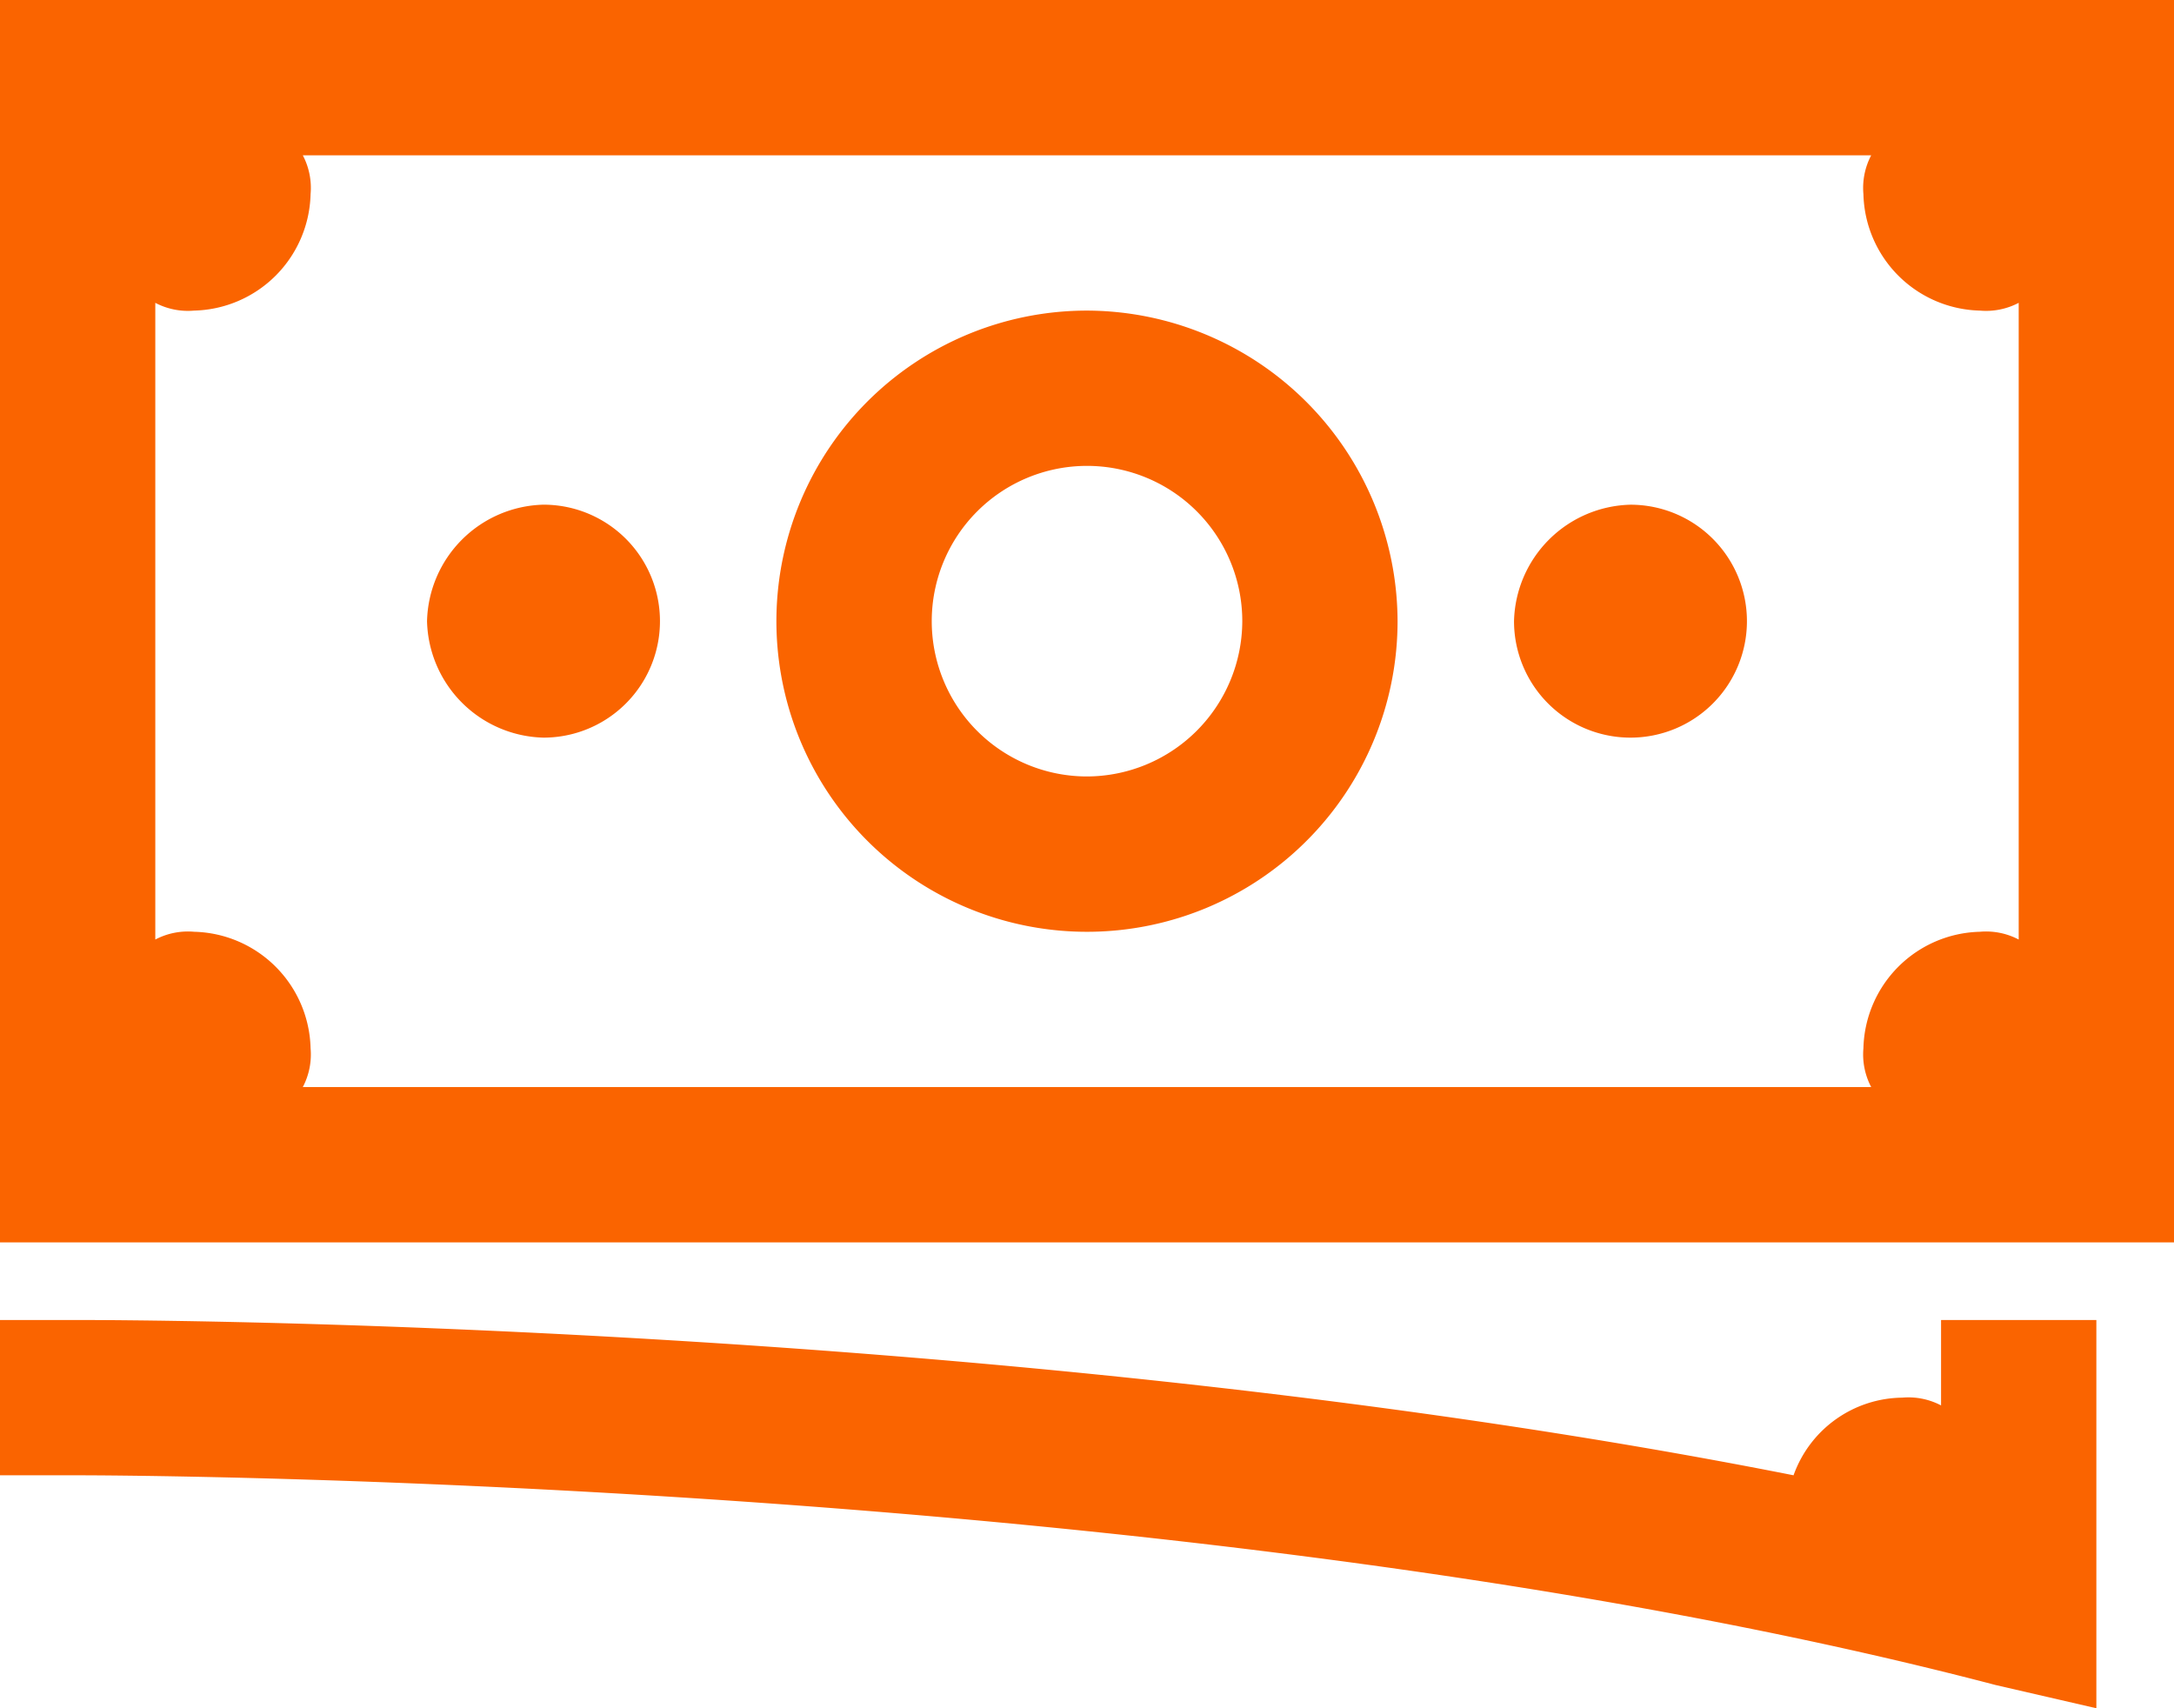 <svg xmlns="http://www.w3.org/2000/svg" viewBox="0 0 78.909 62">
  <defs>
    <style>
      .cls-1 {
        fill: #fa6400;
      }
    </style>
  </defs>
  <path id="Path_60" data-name="Path 60" class="cls-1" d="M76.091,47.909V62l-3.664-.845C43.4,53.545,3.382,53.545,2.818,53.545H0V47.909H2.818c1.409,0,33.818,0,62.282,5.636a4.239,4.239,0,0,1,3.945-2.818,2.541,2.541,0,0,1,1.409.282v-3.1ZM54.954,22.545a4.227,4.227,0,1,0,4.227-4.227A4.334,4.334,0,0,0,54.954,22.545ZM78.909,0V45.091H0V0H78.909ZM39.454,39.454H67.918a2.541,2.541,0,0,1-.282-1.409,4.334,4.334,0,0,1,4.227-4.227,2.541,2.541,0,0,1,1.409.282V10.991a2.541,2.541,0,0,1-1.409.282,4.334,4.334,0,0,1-4.227-4.227,2.541,2.541,0,0,1,.282-1.409H10.991a2.541,2.541,0,0,1,.282,1.409,4.334,4.334,0,0,1-4.227,4.227,2.541,2.541,0,0,1-1.409-.282V34.1a2.541,2.541,0,0,1,1.409-.282,4.334,4.334,0,0,1,4.227,4.227,2.541,2.541,0,0,1-.282,1.409ZM15.5,22.545a4.334,4.334,0,0,0,4.227,4.227,4.227,4.227,0,1,0,0-8.455A4.334,4.334,0,0,0,15.5,22.545Zm35.227,0A11.273,11.273,0,1,1,39.454,11.273,11.306,11.306,0,0,1,50.727,22.545Zm-5.636,0a5.636,5.636,0,1,0-5.636,5.636A5.653,5.653,0,0,0,45.091,22.545Z" transform="translate(0 0)"/>
</svg>
